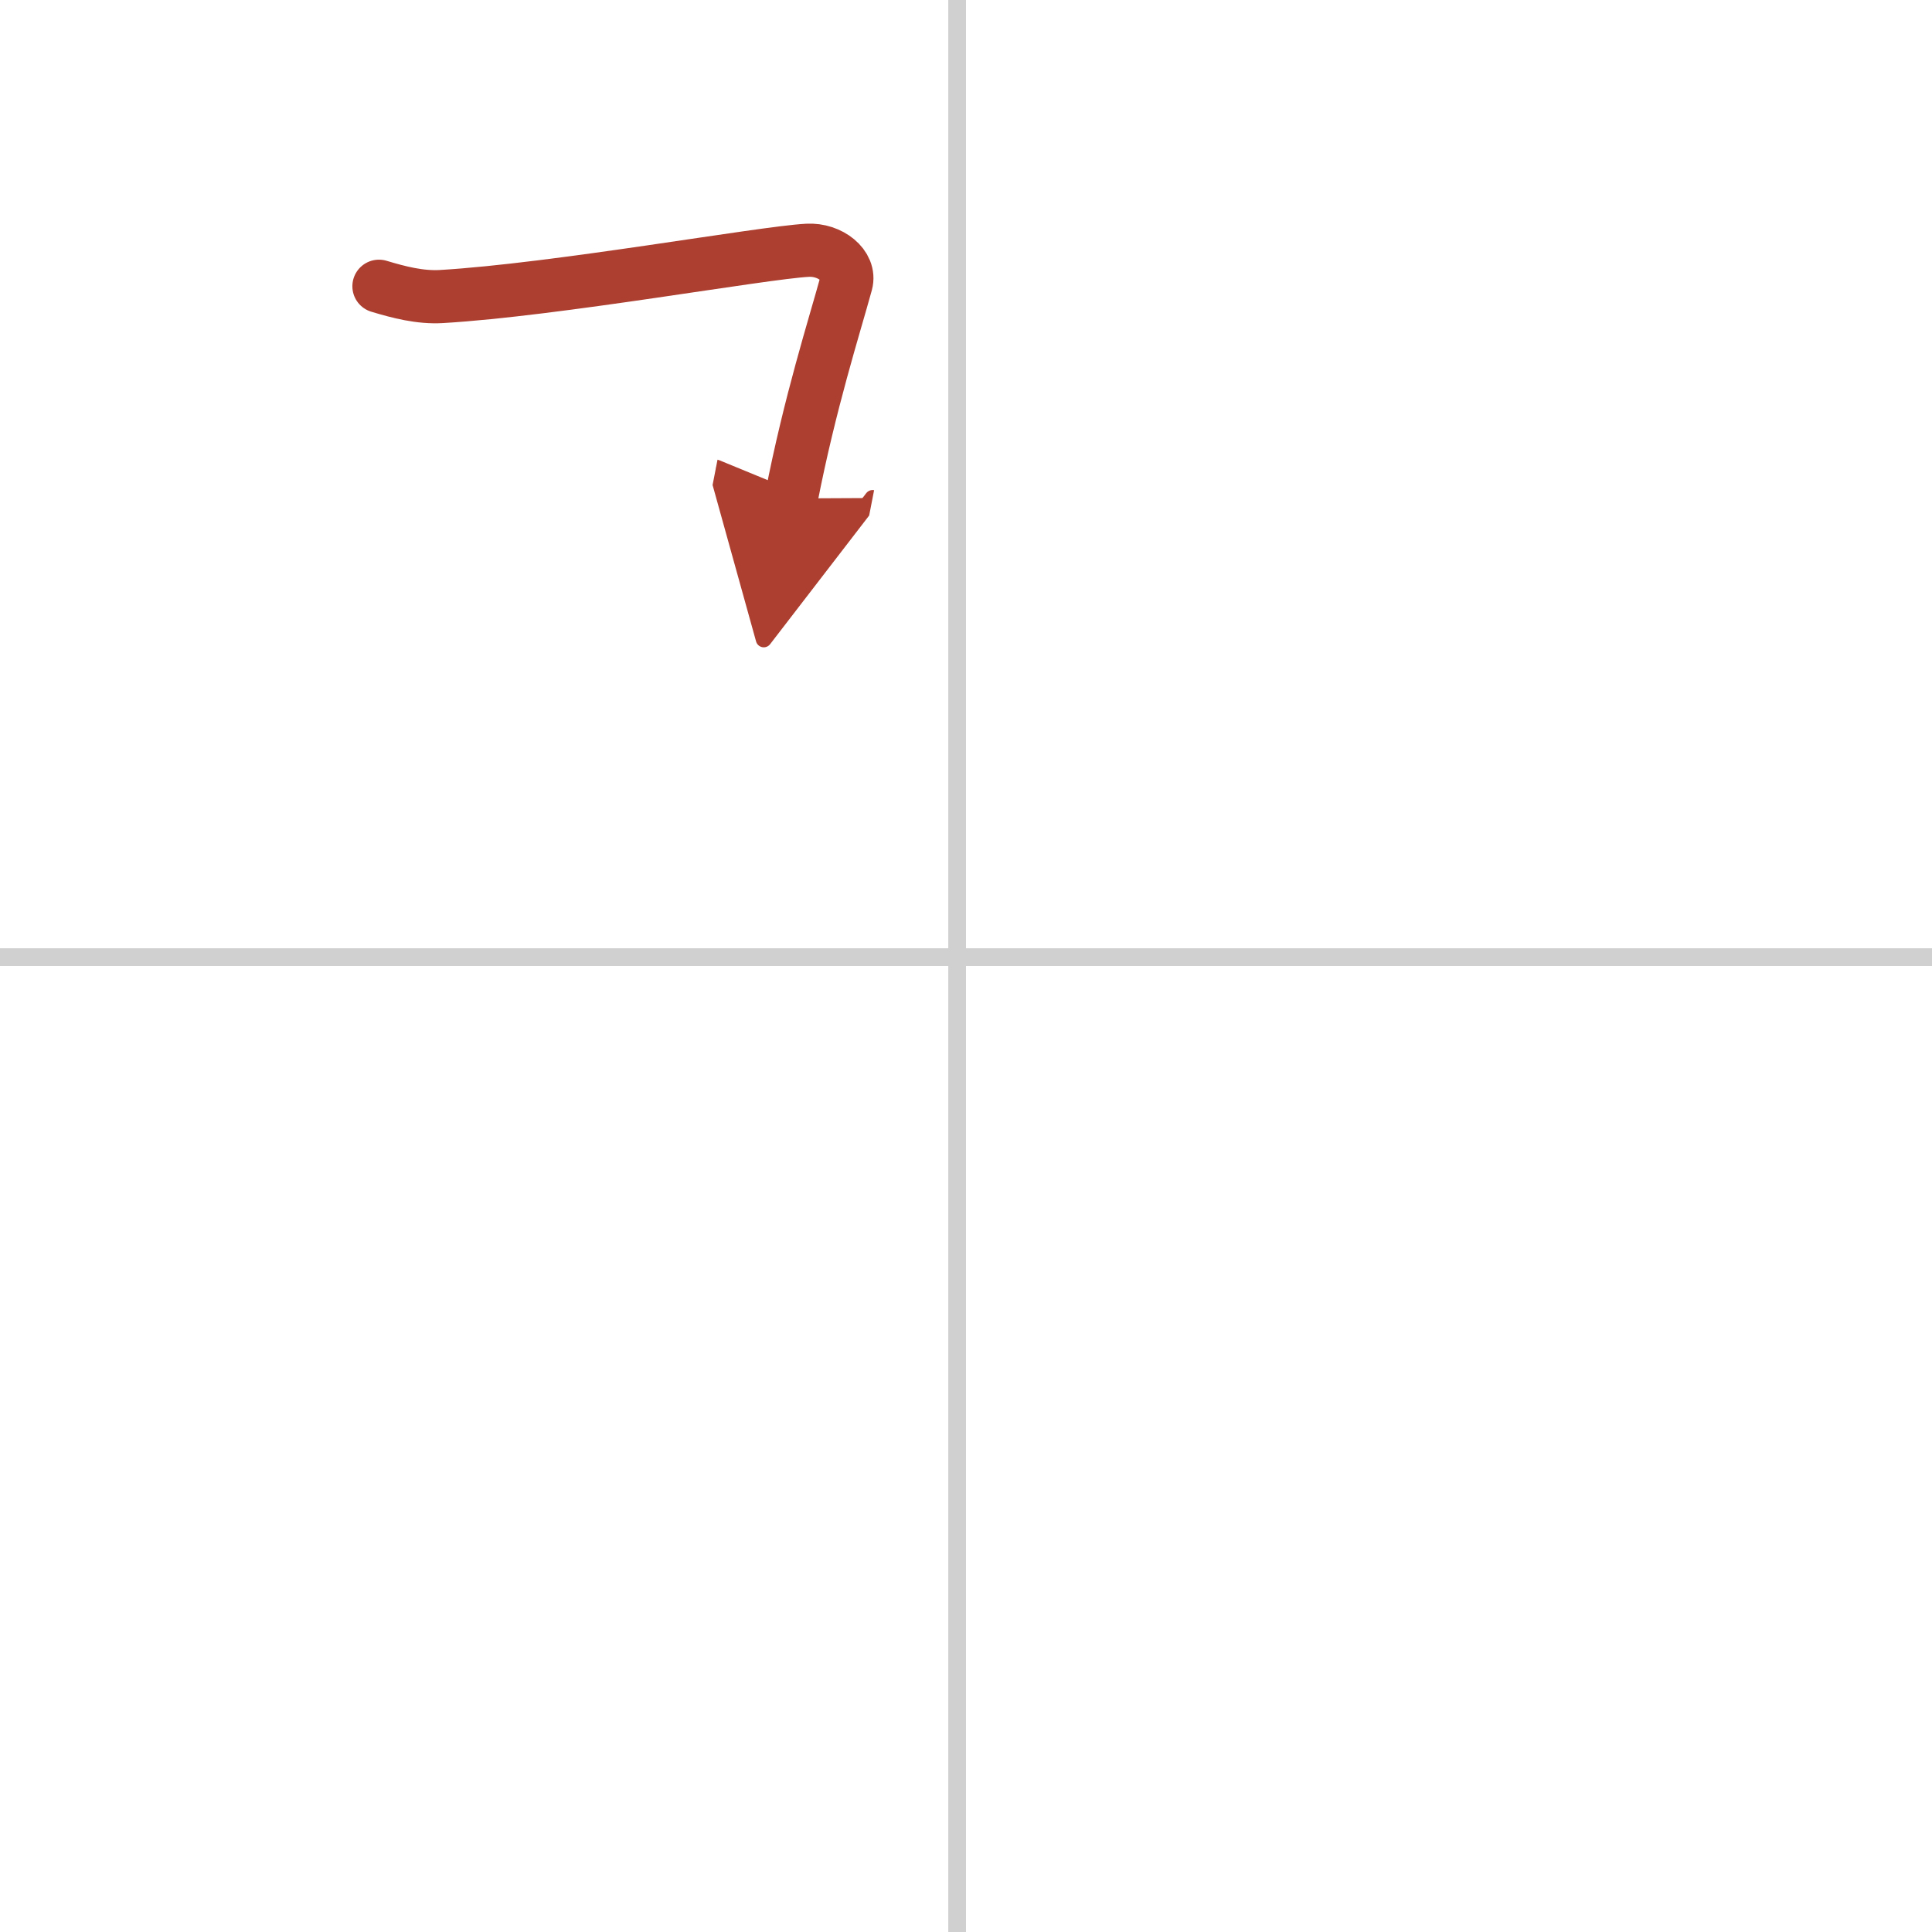 <svg width="400" height="400" viewBox="0 0 109 109" xmlns="http://www.w3.org/2000/svg"><defs><marker id="a" markerWidth="4" orient="auto" refX="1" refY="5" viewBox="0 0 10 10"><polyline points="0 0 10 5 0 10 1 5" fill="#ad3f31" stroke="#ad3f31"/></marker></defs><g fill="none" stroke-linecap="round" stroke-linejoin="round" stroke-width="3"><rect width="100%" height="100%" fill="#fff" stroke="#fff"/><line x1="54" x2="54" y2="109" stroke="#d0d0d0" stroke-width="1"/><line x2="109" y1="54" y2="54" stroke="#d0d0d0" stroke-width="1"/><path d="m21.38 16.15c1.13 0.34 2.32 0.65 3.52 0.58 6.46-0.38 18.07-2.47 20.66-2.61 1.28-0.07 2.45 0.87 2.18 1.86-0.67 2.45-2.04 6.7-3.1 12.14" marker-end="url(#a)" stroke="#ad3f31"/></g></svg>
